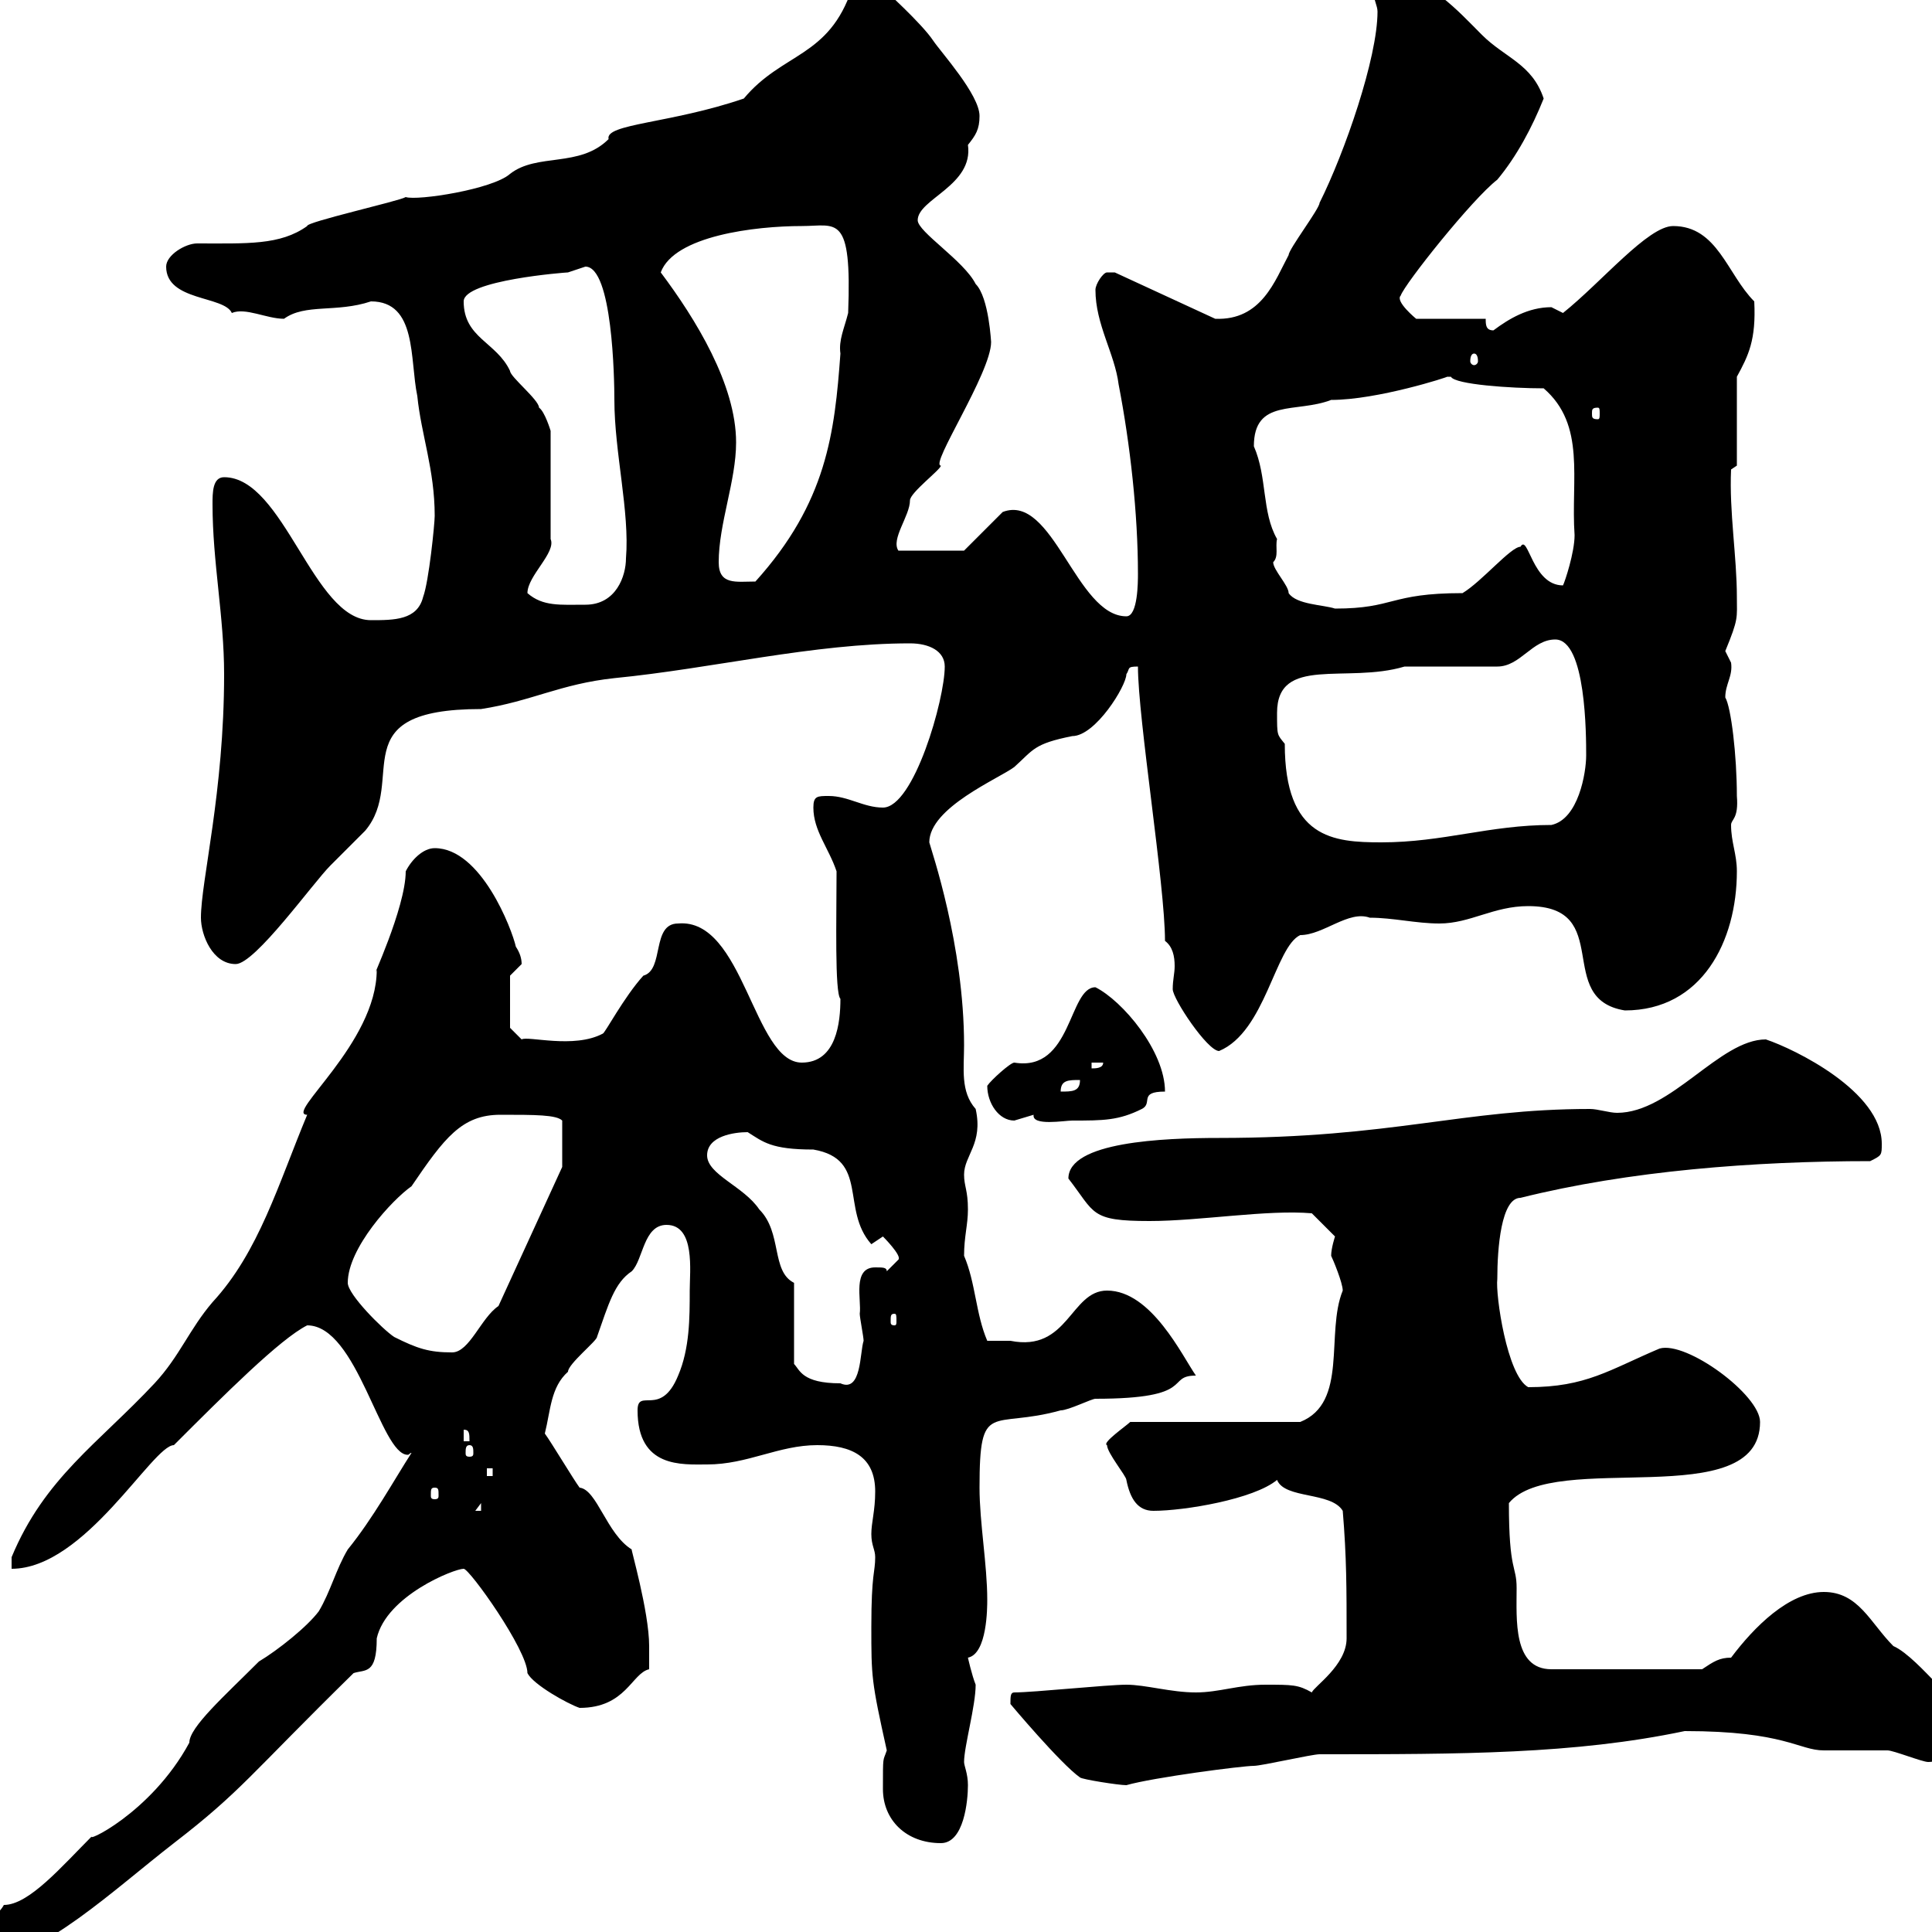 <svg xmlns="http://www.w3.org/2000/svg" xmlns:xlink="http://www.w3.org/1999/xlink" width="300" height="300"><path d="M-4.80 301.20C-4.80 303-3.60 304.20-1.80 304.20C6.30 304.20 17.70 293.40 27 286.20C37.50 278.10 38.70 275.70 54.90 259.80C56.70 259.20 58.50 260.10 58.50 254.40C60 247.80 70.50 243.60 72 243.60C72.90 243.60 81.90 256.20 81.90 259.80C82.80 261.60 88.20 264.60 90 265.20C97.20 265.20 98.10 259.80 100.80 259.20C100.80 258.60 100.80 256.80 100.80 255.60C100.80 250.20 97.80 240 98.10 240.60C94.20 238.20 92.70 231.30 90 231C89.10 229.80 85.50 223.80 84.60 222.60C85.50 219 85.50 215.40 88.20 213C88.20 211.80 92.70 208.20 92.70 207.60C94.50 202.50 95.40 199.20 98.10 197.40C99.90 195.60 99.90 190.20 103.50 190.20C108 190.20 107.10 197.40 107.10 200.40C107.10 204.60 107.10 209.40 105.30 213.60C102.60 220.20 99 215.40 99 219C99 228 105.90 227.40 109.80 227.40C116.10 227.40 120.90 224.40 126.90 224.40C132.30 224.40 135.90 226.20 135.90 231.60C135.90 234.60 135.30 236.40 135.30 238.20C135.30 240 135.90 240.60 135.90 241.80C135.90 244.20 135.30 244.20 135.30 252.60C135.30 260.40 135.30 261 137.70 271.80C137.10 273.60 137.10 272.40 137.10 277.80C137.10 282.60 140.70 286.20 146.10 286.20C149.70 286.20 150.30 279.60 150.30 277.20C150.30 275.40 149.70 274.20 149.70 273.60C149.70 271.20 151.50 264.90 151.50 261.60C150.90 260.10 150.30 257.40 150.30 257.40C153.30 256.80 153.30 249.60 153.30 248.40C153.30 243 152.10 236.40 152.10 231C152.10 217.20 153.90 222 164.70 219C165.90 219 169.50 217.20 170.10 217.20C186 217.20 180.90 213.60 185.70 213.60C183.60 210.60 178.80 200.40 171.90 200.40C166.20 200.40 165.90 210 156.90 208.20C155.70 208.20 153.90 208.20 153.30 208.20C151.50 204 151.50 199.20 149.70 195C149.70 192 150.30 190.20 150.30 187.80C150.30 184.80 149.70 184.20 149.70 182.40C149.70 179.40 152.70 177.60 151.50 172.20C149.10 169.50 149.70 165.90 149.70 162.30C149.70 146.70 144.60 132 144.30 130.80C144.30 125.40 155.10 120.90 157.50 119.10C160.50 116.40 160.50 115.50 166.50 114.30C170.10 114.30 174.90 106.50 174.90 104.70C175.50 103.80 174.90 103.50 176.70 103.50C176.70 111.60 180.90 137.40 180.90 146.10C182.10 147 182.40 148.50 182.40 150C182.40 151.20 182.10 152.10 182.10 153.60C182.10 155.10 187.50 163.20 189.30 163.20C196.50 160.20 198 147 201.90 145.20C205.50 145.20 209.40 141.30 212.70 142.50C216.30 142.50 219.90 143.40 223.50 143.40C228.30 143.40 231.90 140.70 237.30 140.70C250.80 140.70 241.20 155.10 252.30 156.90C264.30 156.90 269.70 146.10 269.70 135.30C269.70 132.60 268.80 130.80 268.80 128.10C268.80 127.20 270 127.20 269.70 123.60C269.70 117.30 268.80 109.80 267.90 108.30C267.90 106.20 269.10 105 268.80 102.90C268.80 102.90 267.90 101.10 267.90 101.10C270 96 269.70 96 269.70 92.70C269.70 86.40 268.50 79.50 268.80 72.90L269.70 72.30L269.70 58.50C271.50 55.20 272.70 52.80 272.40 46.80C268.20 42.60 266.70 35.10 259.80 35.10C255.90 35.10 248.70 43.80 242.70 48.60C242.70 48.60 240.90 47.70 240.90 47.70C237.30 47.70 234.30 49.50 231.90 51.30C230.70 51.30 230.70 50.40 230.70 49.50L219.90 49.50C219.90 49.50 216.60 46.80 217.50 45.90C218.10 44.10 228.60 30.90 232.50 27.90C235.50 24.30 237.90 19.80 239.70 15.30C237.90 9.90 233.70 9 230.10 5.40C226.50 1.80 221.70-3.60 216.30-3.60C214.20-3.60 213.30-2.70 213.30-1.20C213.30 0 213.90 0.90 213.90 1.80C213.90 9 208.80 23.70 204.90 31.50C204.90 32.40 200.10 38.70 200.10 39.60C198 43.50 195.90 49.80 188.70 49.50L173.10 42.30C173.10 42.30 173.10 42.30 171.90 42.30C171.30 42.30 170.10 44.10 170.10 45C170.10 50.40 173.10 54.90 173.70 59.70C175.50 69 176.70 79.80 176.70 89.10C176.70 90.30 176.70 95.70 174.90 95.70C167.10 95.70 163.50 76.50 155.70 79.50L149.70 85.50L139.50 85.50C138.30 83.70 141.30 80.10 141.30 77.70C141.30 76.50 146.10 72.90 146.10 72.30C144.30 72.30 153.90 57.90 153.90 53.10C153.90 53.40 153.60 46.20 151.50 44.10C149.70 40.50 142.50 36 142.50 34.20C142.50 30.90 151.20 28.80 150.30 22.50C151.50 21 152.10 20.10 152.10 18C152.10 14.70 146.10 8.10 144.90 6.30C143.10 3.60 137.10-1.80 137.10-1.80L132.30-1.80C128.70 9 121.50 8.10 115.50 15.30C104.10 19.20 93.90 19.20 94.50 21.60C90 26.10 83.40 23.70 79.20 27C76.50 29.40 64.80 31.20 63 30.60C62.10 31.20 47.40 34.50 47.70 35.10C43.50 38.10 38.40 37.80 30.60 37.80C28.80 37.80 25.80 39.60 25.80 41.40C25.80 46.80 34.80 45.90 36 48.60C38.10 47.70 41.40 49.50 44.10 49.50C47.40 47.10 52.20 48.60 57.60 46.80C64.80 46.80 63.60 55.80 64.80 61.50C65.40 67.50 67.50 72.90 67.50 80.10C67.50 81.30 66.60 90.30 65.70 92.70C64.80 96.30 61.20 96.30 57.60 96.30C48.60 96.30 44.10 74.10 34.80 74.10C33 74.10 33 76.50 33 78.30C33 87.30 34.80 95.70 34.80 104.70C34.80 123 31.20 136.80 31.20 142.50C31.20 145.20 33 149.70 36.60 149.70C39.60 149.70 48.60 137.10 51.30 134.40C52.20 133.50 55.80 129.90 56.70 129C63.30 121.20 52.80 110.10 74.70 110.10C82.50 108.90 87 106.20 95.40 105.30C110.70 103.80 126.30 99.90 141.30 99.90C144.30 99.90 146.70 101.10 146.70 103.50C146.70 108.60 141.90 125.40 137.10 125.40C134.10 125.40 131.70 123.60 128.70 123.60C126.90 123.60 126.30 123.60 126.30 125.40C126.30 129 128.70 131.70 129.90 135.30C129.90 142.50 129.60 154.20 130.50 155.10C130.50 158.70 129.90 165 124.50 165C117 165 115.50 142.50 105.30 143.40C101.10 143.40 103.20 150.60 99.90 151.50C96.90 154.80 93.90 160.50 93.60 160.50C89.10 162.90 81.90 160.80 81 161.40L79.20 159.60L79.20 151.50C79.20 151.50 81 149.70 81 149.70C81 148.80 80.70 147.90 80.10 147C79.50 144.30 74.70 131.70 67.50 131.70C65.70 131.70 63.90 133.50 63 135.30C63 141 57.30 153 58.50 150.60C58.50 162 44.10 173.10 47.70 173.10C43.20 183.90 40.20 194.40 33 202.20C29.40 206.40 27.90 210.60 24 214.80C15.30 224.10 6.90 229.50 1.80 241.80C1.80 241.80 1.80 243 1.80 243.60C13.20 243.60 23.70 224.40 27 224.40C34.80 216.60 43.50 207.90 47.70 205.80C55.50 205.80 59.10 225.90 63.30 225.90C63.60 225.90 63.60 225.60 63.90 225.60C61.20 229.80 57.90 235.80 54 240.60C52.20 243.60 51.30 247.20 49.50 250.20C47.70 252.60 43.20 256.20 40.20 258C34.80 263.40 29.40 268.20 29.40 270.60C23.40 281.70 12.60 286.50 14.40 285C9.60 289.80 4.50 295.80 0.60 295.80C0 297-3.60 300.60-4.80 301.20ZM156.90 264.60C156.90 264.60 164.70 273.90 167.70 276C168 276.30 173.70 277.20 174.90 277.20C179.10 276 192.90 274.20 194.70 274.20C195.90 274.20 203.70 272.40 204.90 272.40C226.80 272.40 244.50 272.40 261.60 268.80C277.20 268.80 279.30 271.80 283.20 271.80C284.10 271.80 292.20 271.80 293.10 271.80C294 271.80 298.50 273.60 299.40 273.60C302.70 273.60 303.30 270 303.90 268.80C303.90 266.40 299.70 262.80 300.30 261C299.10 259.80 296.10 256.50 294 255.60C290.40 252 288.60 247.20 283.20 247.20C277.80 247.20 272.40 252.60 268.80 257.40C267 257.40 266.10 258 264.30 259.20L240.90 259.20C234.90 259.20 235.50 251.40 235.50 246.60C235.50 243 234.30 244.20 234.30 233.40C241.20 225 273.30 235.20 273.30 220.80C273.30 216.60 261.90 208.20 257.70 209.40C249.90 212.70 246.30 215.40 237.30 215.40C234 213.60 232.20 201 232.50 198.60C232.50 193.80 233.10 186 236.10 186C252.90 181.80 272.40 180.30 290.40 180.30C292.20 179.40 292.20 179.40 292.20 177.60C292.20 169.50 278.70 162.90 274.20 161.40C267 161.40 259.50 172.80 251.10 172.80C249.90 172.80 248.10 172.20 246.90 172.20C227.10 172.20 216.30 176.70 189.30 176.70C180.60 176.70 165.90 177.30 165.90 183C170.10 188.40 169.20 189.60 178.50 189.60C186.30 189.60 196.80 187.80 203.70 188.40L207.30 192C207.30 192 206.70 193.80 206.70 195C207 195.60 208.50 199.20 208.50 200.40C205.80 207 209.40 217.80 201.90 220.80L175.50 220.80C174.90 221.40 171 224.10 171.90 224.40C171.90 225.60 174.90 229.20 174.90 229.80C175.50 232.80 176.70 234.60 179.10 234.60C183.90 234.60 194.70 232.80 198.30 229.80C199.50 232.80 206.70 231.60 208.50 234.60C209.10 241.80 209.10 246.60 209.10 254.40C209.10 258.60 204 261.90 203.70 262.80C201.60 261.60 200.70 261.60 196.50 261.60C192.30 261.60 189.30 262.80 185.70 262.80C181.80 262.80 177.90 261.60 174.90 261.60C171.90 261.60 160.50 262.80 157.50 262.80C156.90 262.80 156.90 263.40 156.90 264.60ZM74.70 233.40L74.70 234.60L73.80 234.60ZM67.50 231C68.10 231 68.10 231.30 68.10 232.20C68.10 232.50 68.10 232.80 67.50 232.80C66.90 232.80 66.90 232.50 66.90 232.20C66.90 231.30 66.90 231 67.50 231ZM75.60 228L76.50 228L76.50 229.20L75.60 229.20ZM72.90 224.40C73.50 224.40 73.50 225 73.50 225.60C73.50 225.90 73.50 226.20 72.90 226.20C72.30 226.20 72.30 225.90 72.30 225.60C72.30 225 72.30 224.40 72.90 224.40ZM72 222C72.90 222 72.90 222.60 72.90 223.80L72 223.80ZM123.30 199.20C119.70 197.40 121.50 191.40 117.90 187.80C115.50 184.20 109.80 182.40 109.80 179.40C109.80 176.40 114 175.80 116.10 175.80C118.50 177.30 119.70 178.50 126.30 178.50C135 180 130.50 187.80 135.30 193.20C135.30 193.20 137.10 192 137.10 192C137.10 192 140.10 195 139.50 195.60C139.50 195.60 137.70 197.40 137.70 197.40C137.70 196.80 137.10 196.80 135.90 196.80C132.30 196.80 133.80 201.90 133.50 204C133.50 204.60 134.10 207.60 134.10 208.20C133.50 210 133.80 216.30 130.50 214.80C124.50 214.80 124.20 212.70 123.30 211.80ZM54 199.20C54 193.80 60.90 186.30 63.90 184.20C69 176.70 71.70 173.10 77.70 173.10C83.10 173.10 86.40 173.10 87.30 174L87.30 181.20L77.40 202.80C74.70 204.60 72.90 210 70.20 210C66.60 210 64.80 209.40 61.20 207.60C59.40 206.40 54 201 54 199.20ZM138.90 204C139.20 204 139.20 204.30 139.20 205.20C139.20 205.50 139.20 205.80 138.90 205.80C138.30 205.80 138.30 205.50 138.30 205.20C138.30 204.30 138.30 204 138.90 204ZM153.30 168.60C153.30 171.30 155.10 174 157.50 174C157.50 174 160.50 173.10 160.50 173.10C160.20 174.90 165.30 174 166.50 174C171.30 174 173.70 174 177.30 172.20C179.10 171.30 176.70 169.50 180.90 169.50C180.90 163.20 174.30 155.40 170.10 153.30C165.90 153.30 166.50 166.50 157.50 165C156.90 165 153.90 167.70 153.30 168.60ZM167.70 167.70C167.70 169.50 166.50 169.50 164.70 169.50C164.70 167.70 165.90 167.70 167.70 167.70ZM169.50 165L171.30 165C171.30 165.90 170.10 165.90 169.50 165.90ZM198.30 110.70C198.30 101.70 209.10 106.20 218.10 103.50L232.50 103.50C236.10 103.50 237.90 99.30 241.50 99.30C246.30 99.30 246.30 114.30 246.30 117.30C246.30 120 245.10 127.20 240.90 128.10C231.30 128.10 224.10 130.80 214.50 130.80C207 130.80 199.50 130.20 199.50 115.50C198.30 114 198.30 114.30 198.30 110.70ZM197.70 87.30C198.60 86.40 198 84.90 198.30 83.70C195.90 79.50 196.80 74.10 194.70 69.30C194.70 61.80 201.30 64.20 206.70 62.10C213.90 62.10 225 58.50 224.70 58.50C224.70 58.50 225.30 58.50 225.30 58.50C225.90 59.70 234.60 60.30 239.70 60.30C246.30 66 243.90 74.40 244.50 83.10C244.50 85.80 243 90.30 242.70 90.90C237.90 90.90 237.30 82.80 236.10 84.90C234.60 84.90 230.10 90.30 227.10 92.10C215.70 92.10 216.60 94.50 207.30 94.50C205.50 93.90 201.30 93.90 200.10 92.10C200.10 90.90 197.70 88.50 197.70 87.30ZM81.90 92.10C81.90 89.40 86.40 85.80 85.50 83.70L85.50 66.90C85.50 66.90 84.60 63.90 83.70 63.30C83.70 62.10 79.20 58.50 79.20 57.60C77.10 53.10 72 52.50 72 46.80C72 43.50 87.90 42.30 88.20 42.30C88.20 42.30 90.90 41.40 90.90 41.40C95.10 41.40 95.40 58.80 95.40 62.10C95.40 70.20 97.80 79.50 97.20 86.70C97.20 89.40 95.70 93.90 90.90 93.90C87 93.90 84.30 94.20 81.90 92.10ZM111.60 87.30C111.60 81.30 114.30 74.70 114.30 68.70C114.30 59.70 108 49.50 102.60 42.30C104.70 36.60 117.30 35.10 124.50 35.10C129.90 35.10 132.30 33 131.70 48.60C131.10 51 130.20 52.80 130.50 54.90C129.60 67.20 128.40 78 117.30 90.30C114.30 90.30 111.60 90.90 111.60 87.30ZM248.10 63.30C248.40 63.30 248.40 63.60 248.40 64.20C248.40 64.80 248.40 65.10 248.10 65.10C247.20 65.10 247.20 64.80 247.20 64.20C247.20 63.60 247.20 63.30 248.10 63.30ZM228.90 54.90C229.20 54.90 229.50 55.20 229.50 56.10C229.50 56.40 229.20 56.70 228.90 56.70C228.60 56.70 228.30 56.40 228.30 56.10C228.30 55.20 228.60 54.90 228.90 54.90Z"/></svg>